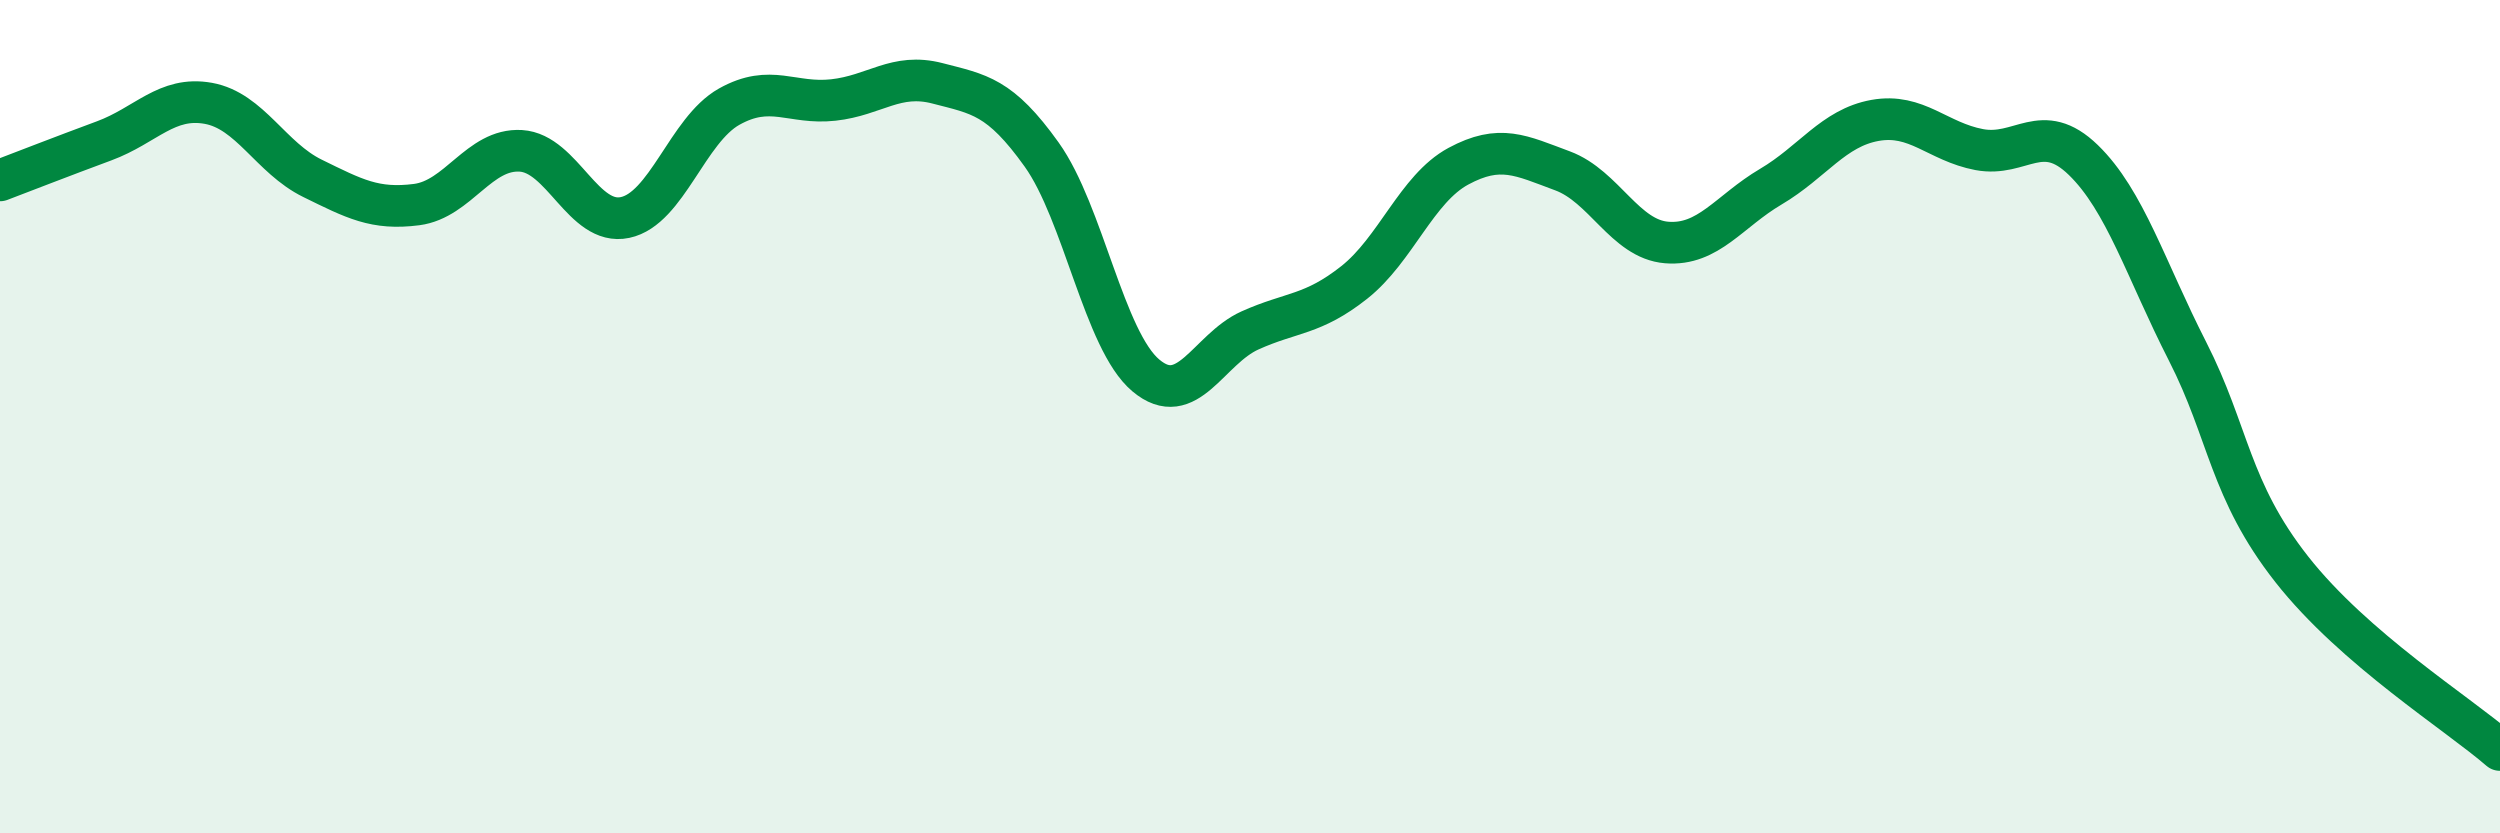 
    <svg width="60" height="20" viewBox="0 0 60 20" xmlns="http://www.w3.org/2000/svg">
      <path
        d="M 0,4.33 C 0.5,4.14 1.5,3.75 2.5,3.38 C 3.5,3.01 4,2.3 5,2.48 C 6,2.66 6.5,3.79 7.5,4.28 C 8.5,4.77 9,5.04 10,4.91 C 11,4.78 11.5,3.56 12.5,3.62 C 13.5,3.68 14,5.43 15,5.22 C 16,5.01 16.5,3.12 17.5,2.56 C 18.5,2 19,2.51 20,2.4 C 21,2.29 21.5,1.74 22.5,2 C 23.5,2.26 24,2.31 25,3.71 C 26,5.11 26.5,8.17 27.5,9.01 C 28.5,9.85 29,8.38 30,7.93 C 31,7.48 31.5,7.57 32.5,6.78 C 33.5,5.99 34,4.53 35,3.99 C 36,3.45 36.5,3.73 37.5,4.1 C 38.5,4.47 39,5.74 40,5.82 C 41,5.9 41.5,5.07 42.5,4.48 C 43.5,3.89 44,3.07 45,2.89 C 46,2.71 46.5,3.4 47.5,3.59 C 48.5,3.78 49,2.87 50,3.84 C 51,4.81 51.5,6.47 52.5,8.43 C 53.5,10.39 53.5,11.75 55,13.66 C 56.5,15.57 59,17.13 60,18L60 20L0 20Z"
        fill="#008740"
        opacity="0.1"
        stroke-linecap="round"
        stroke-linejoin="round"
      />
      <path
        d="M 0,4.33 C 0.5,4.14 1.5,3.75 2.5,3.38 C 3.5,3.01 4,2.3 5,2.48 C 6,2.66 6.5,3.79 7.5,4.28 C 8.5,4.77 9,5.04 10,4.91 C 11,4.78 11.5,3.56 12.5,3.62 C 13.5,3.68 14,5.43 15,5.22 C 16,5.01 16.5,3.12 17.5,2.56 C 18.5,2 19,2.51 20,2.4 C 21,2.29 21.5,1.74 22.5,2 C 23.5,2.26 24,2.31 25,3.71 C 26,5.11 26.5,8.17 27.5,9.01 C 28.5,9.85 29,8.38 30,7.93 C 31,7.48 31.5,7.57 32.5,6.78 C 33.5,5.99 34,4.53 35,3.99 C 36,3.45 36.5,3.73 37.5,4.1 C 38.5,4.47 39,5.74 40,5.82 C 41,5.9 41.5,5.07 42.5,4.48 C 43.5,3.89 44,3.07 45,2.89 C 46,2.71 46.5,3.4 47.5,3.59 C 48.5,3.78 49,2.87 50,3.84 C 51,4.81 51.5,6.47 52.5,8.43 C 53.5,10.39 53.5,11.75 55,13.66 C 56.5,15.57 59,17.13 60,18"
        stroke="#008740"
        stroke-width="1"
        fill="none"
        stroke-linecap="round"
        stroke-linejoin="round"
      />
    </svg>
  